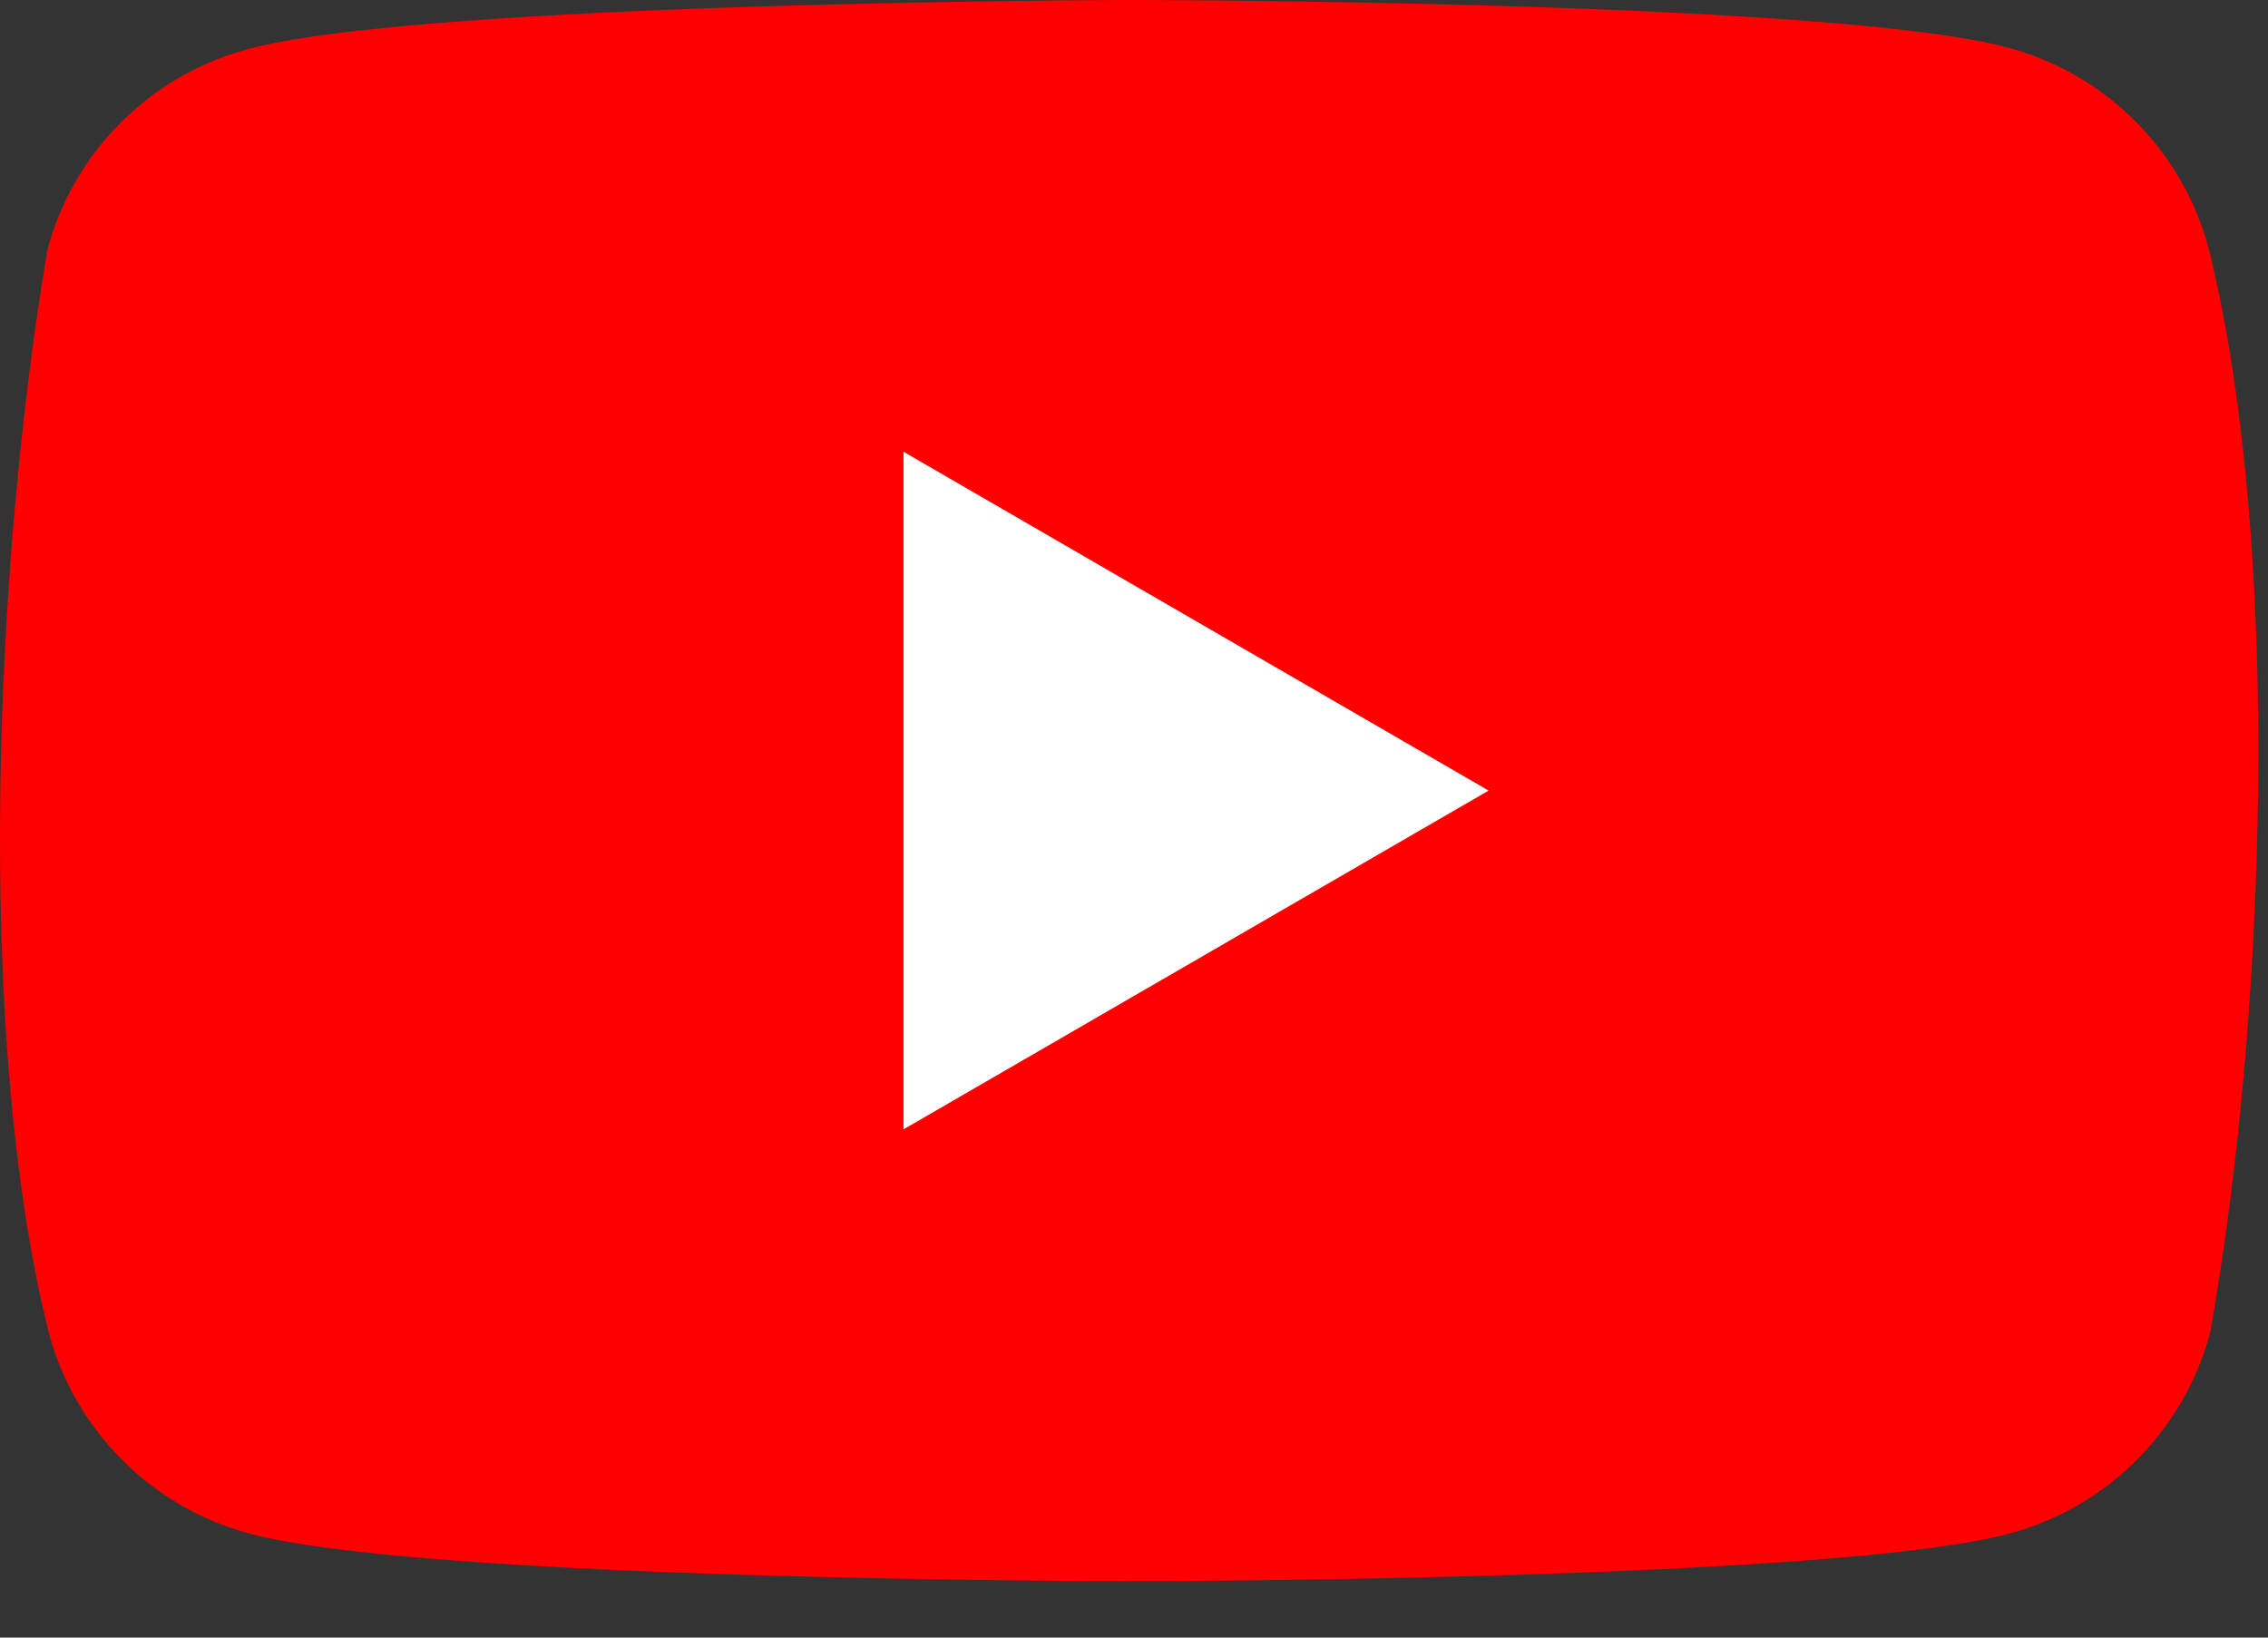 <?xml version="1.0" encoding="UTF-8"?> <svg xmlns="http://www.w3.org/2000/svg" width="36" height="26" viewBox="0 0 36 26" fill="none"><rect x="0" y="0" width="36" height="26" fill="#333333" stroke="none"/><path d="M35.055 3.931C34.849 3.171 34.448 2.478 33.892 1.922C33.335 1.365 32.642 0.964 31.882 0.759C29.1 0 17.905 0 17.905 0C17.905 0 6.709 0.023 3.927 0.782C3.167 0.987 2.475 1.388 1.918 1.945C1.361 2.501 0.96 3.194 0.755 3.954C-0.087 8.897 -0.413 16.428 0.778 21.173C0.983 21.933 1.385 22.625 1.941 23.182C2.498 23.739 3.19 24.14 3.95 24.345C6.732 25.104 17.928 25.104 17.928 25.104C17.928 25.104 29.123 25.104 31.905 24.345C32.665 24.14 33.358 23.739 33.914 23.182C34.471 22.625 34.872 21.933 35.078 21.173C35.965 16.223 36.239 8.697 35.055 3.931" fill="#FF0000"></path><path d="M14.341 17.931L23.629 12.552L14.341 7.172V17.931Z" fill="white"></path></svg> 